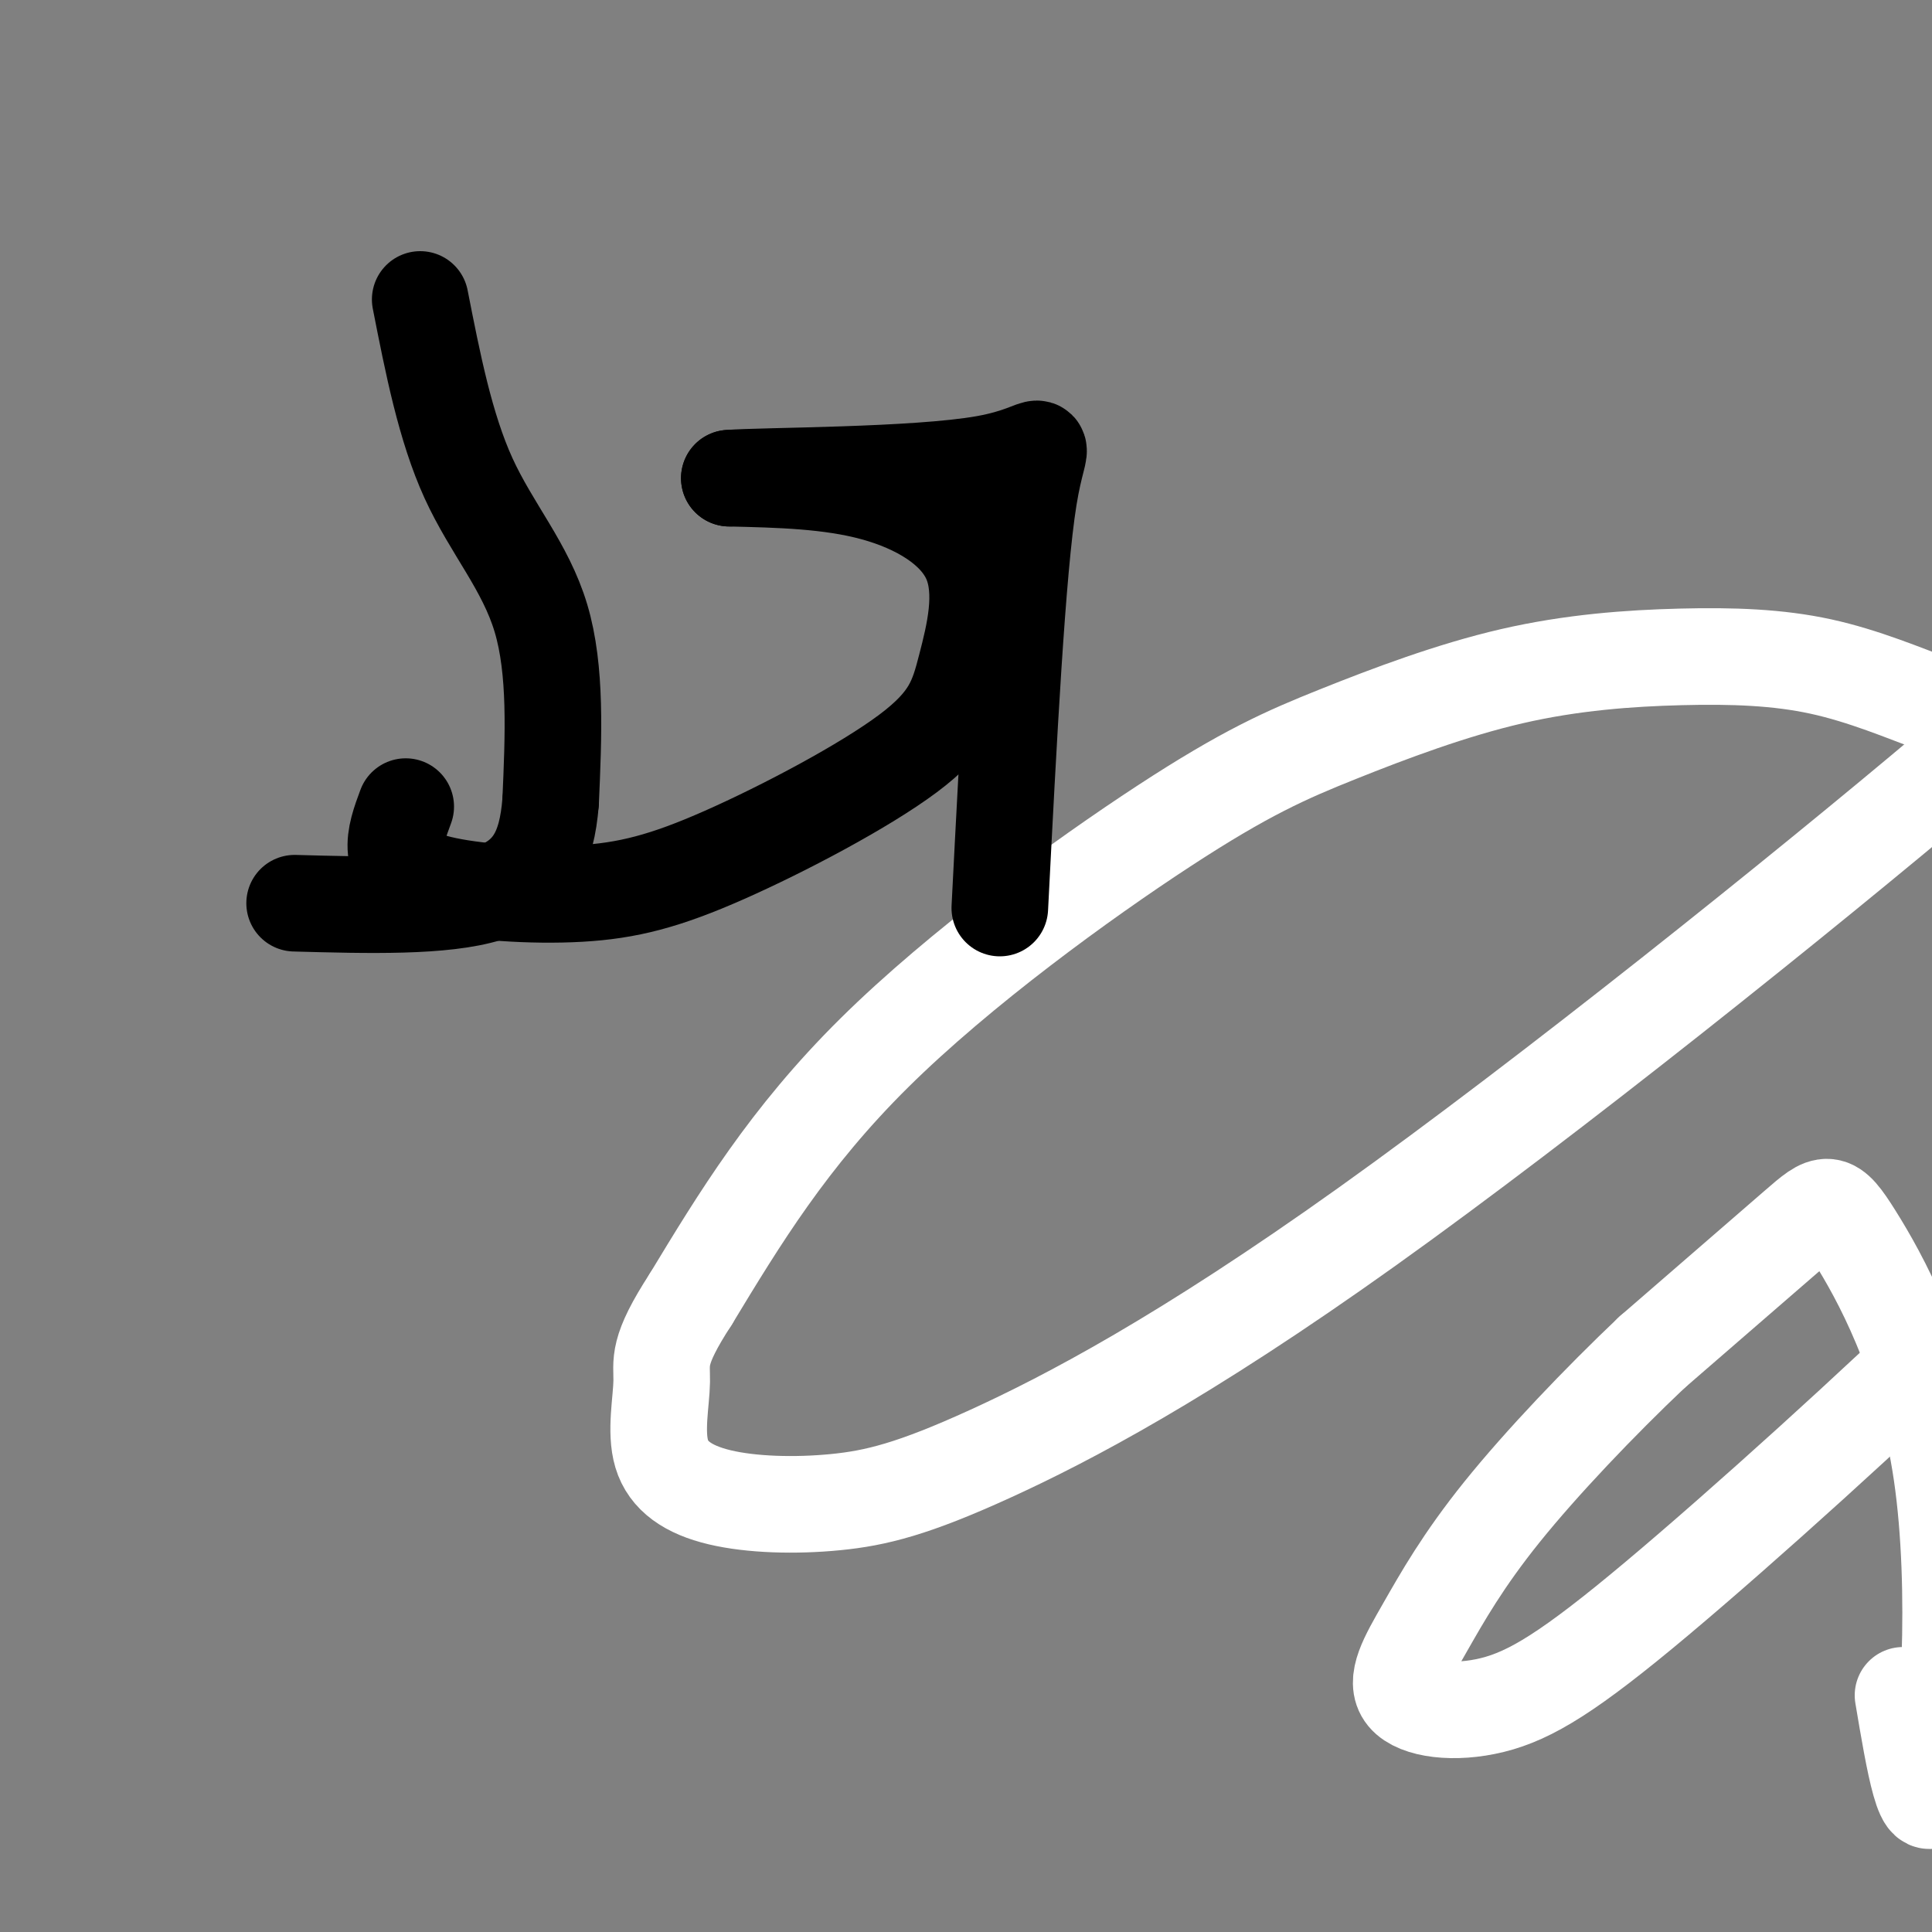 <svg viewBox='0 0 400 400' version='1.1' xmlns='http://www.w3.org/2000/svg' xmlns:xlink='http://www.w3.org/1999/xlink'><rect x="0" y="0" width="400" height="400" fill="#808080" stroke="none"/><g fill='none' stroke='#FBF20B' stroke-width='20' stroke-linecap='round' stroke-linejoin='round'><path d='M398,355c0.000,0.000 0.100,0.100 0.1,0.1'/></g>
<g fill='none' stroke='#FFFFFF' stroke-width='20' stroke-linecap='round' stroke-linejoin='round'><path d='M394,351c2.348,13.963 4.695,27.927 7,19c2.305,-8.927 4.566,-40.743 1,-65c-3.566,-24.257 -12.960,-40.954 -18,-49c-5.040,-8.046 -5.726,-7.442 -12,-2c-6.274,5.442 -18.137,15.721 -30,26'/><path d='M342,280c-10.813,10.249 -22.845,22.871 -31,33c-8.155,10.129 -12.434,17.765 -16,24c-3.566,6.235 -6.418,11.070 -4,14c2.418,2.930 10.105,3.956 18,2c7.895,-1.956 15.998,-6.895 34,-22c18.002,-15.105 45.905,-40.378 64,-58c18.095,-17.622 26.383,-27.595 32,-40c5.617,-12.405 8.562,-27.243 10,-35c1.438,-7.757 1.369,-8.434 -4,-15c-5.369,-6.566 -16.040,-19.022 -24,-26c-7.960,-6.978 -13.211,-8.479 -20,-11c-6.789,-2.521 -15.116,-6.063 -24,-8c-8.884,-1.937 -18.324,-2.268 -29,-2c-10.676,0.268 -22.587,1.135 -35,4c-12.413,2.865 -25.327,7.727 -36,12c-10.673,4.273 -19.104,7.958 -36,19c-16.896,11.042 -42.256,29.441 -60,47c-17.744,17.559 -27.872,34.280 -38,51'/><path d='M143,269c-7.125,10.968 -5.937,12.887 -6,17c-0.063,4.113 -1.376,10.418 0,15c1.376,4.582 5.440,7.439 12,9c6.560,1.561 15.617,1.824 24,1c8.383,-0.824 16.092,-2.736 32,-10c15.908,-7.264 40.014,-19.879 78,-47c37.986,-27.121 89.853,-68.749 121,-95c31.147,-26.251 41.573,-37.126 52,-48'/></g>
<g fill='none' stroke='#000000' stroke-width='20' stroke-linecap='round' stroke-linejoin='round'><path d='M87,62c2.600,13.244 5.200,26.489 10,37c4.800,10.511 11.800,18.289 15,29c3.200,10.711 2.600,24.356 2,38'/><path d='M114,166c-0.800,10.044 -3.800,16.156 -13,19c-9.200,2.844 -24.600,2.422 -40,2'/><path d='M84,167c-1.152,3.099 -2.304,6.197 -2,9c0.304,2.803 2.064,5.309 9,7c6.936,1.691 19.049,2.567 29,2c9.951,-0.567 17.739,-2.575 30,-8c12.261,-5.425 28.995,-14.266 38,-21c9.005,-6.734 10.280,-11.362 12,-18c1.720,-6.638 3.886,-15.287 1,-22c-2.886,-6.713 -10.825,-11.489 -20,-14c-9.175,-2.511 -19.588,-2.755 -30,-3'/><path d='M151,99c6.738,-0.548 38.583,-0.417 53,-3c14.417,-2.583 11.405,-7.881 9,7c-2.405,14.881 -4.202,49.940 -6,85'/></g>
</svg>